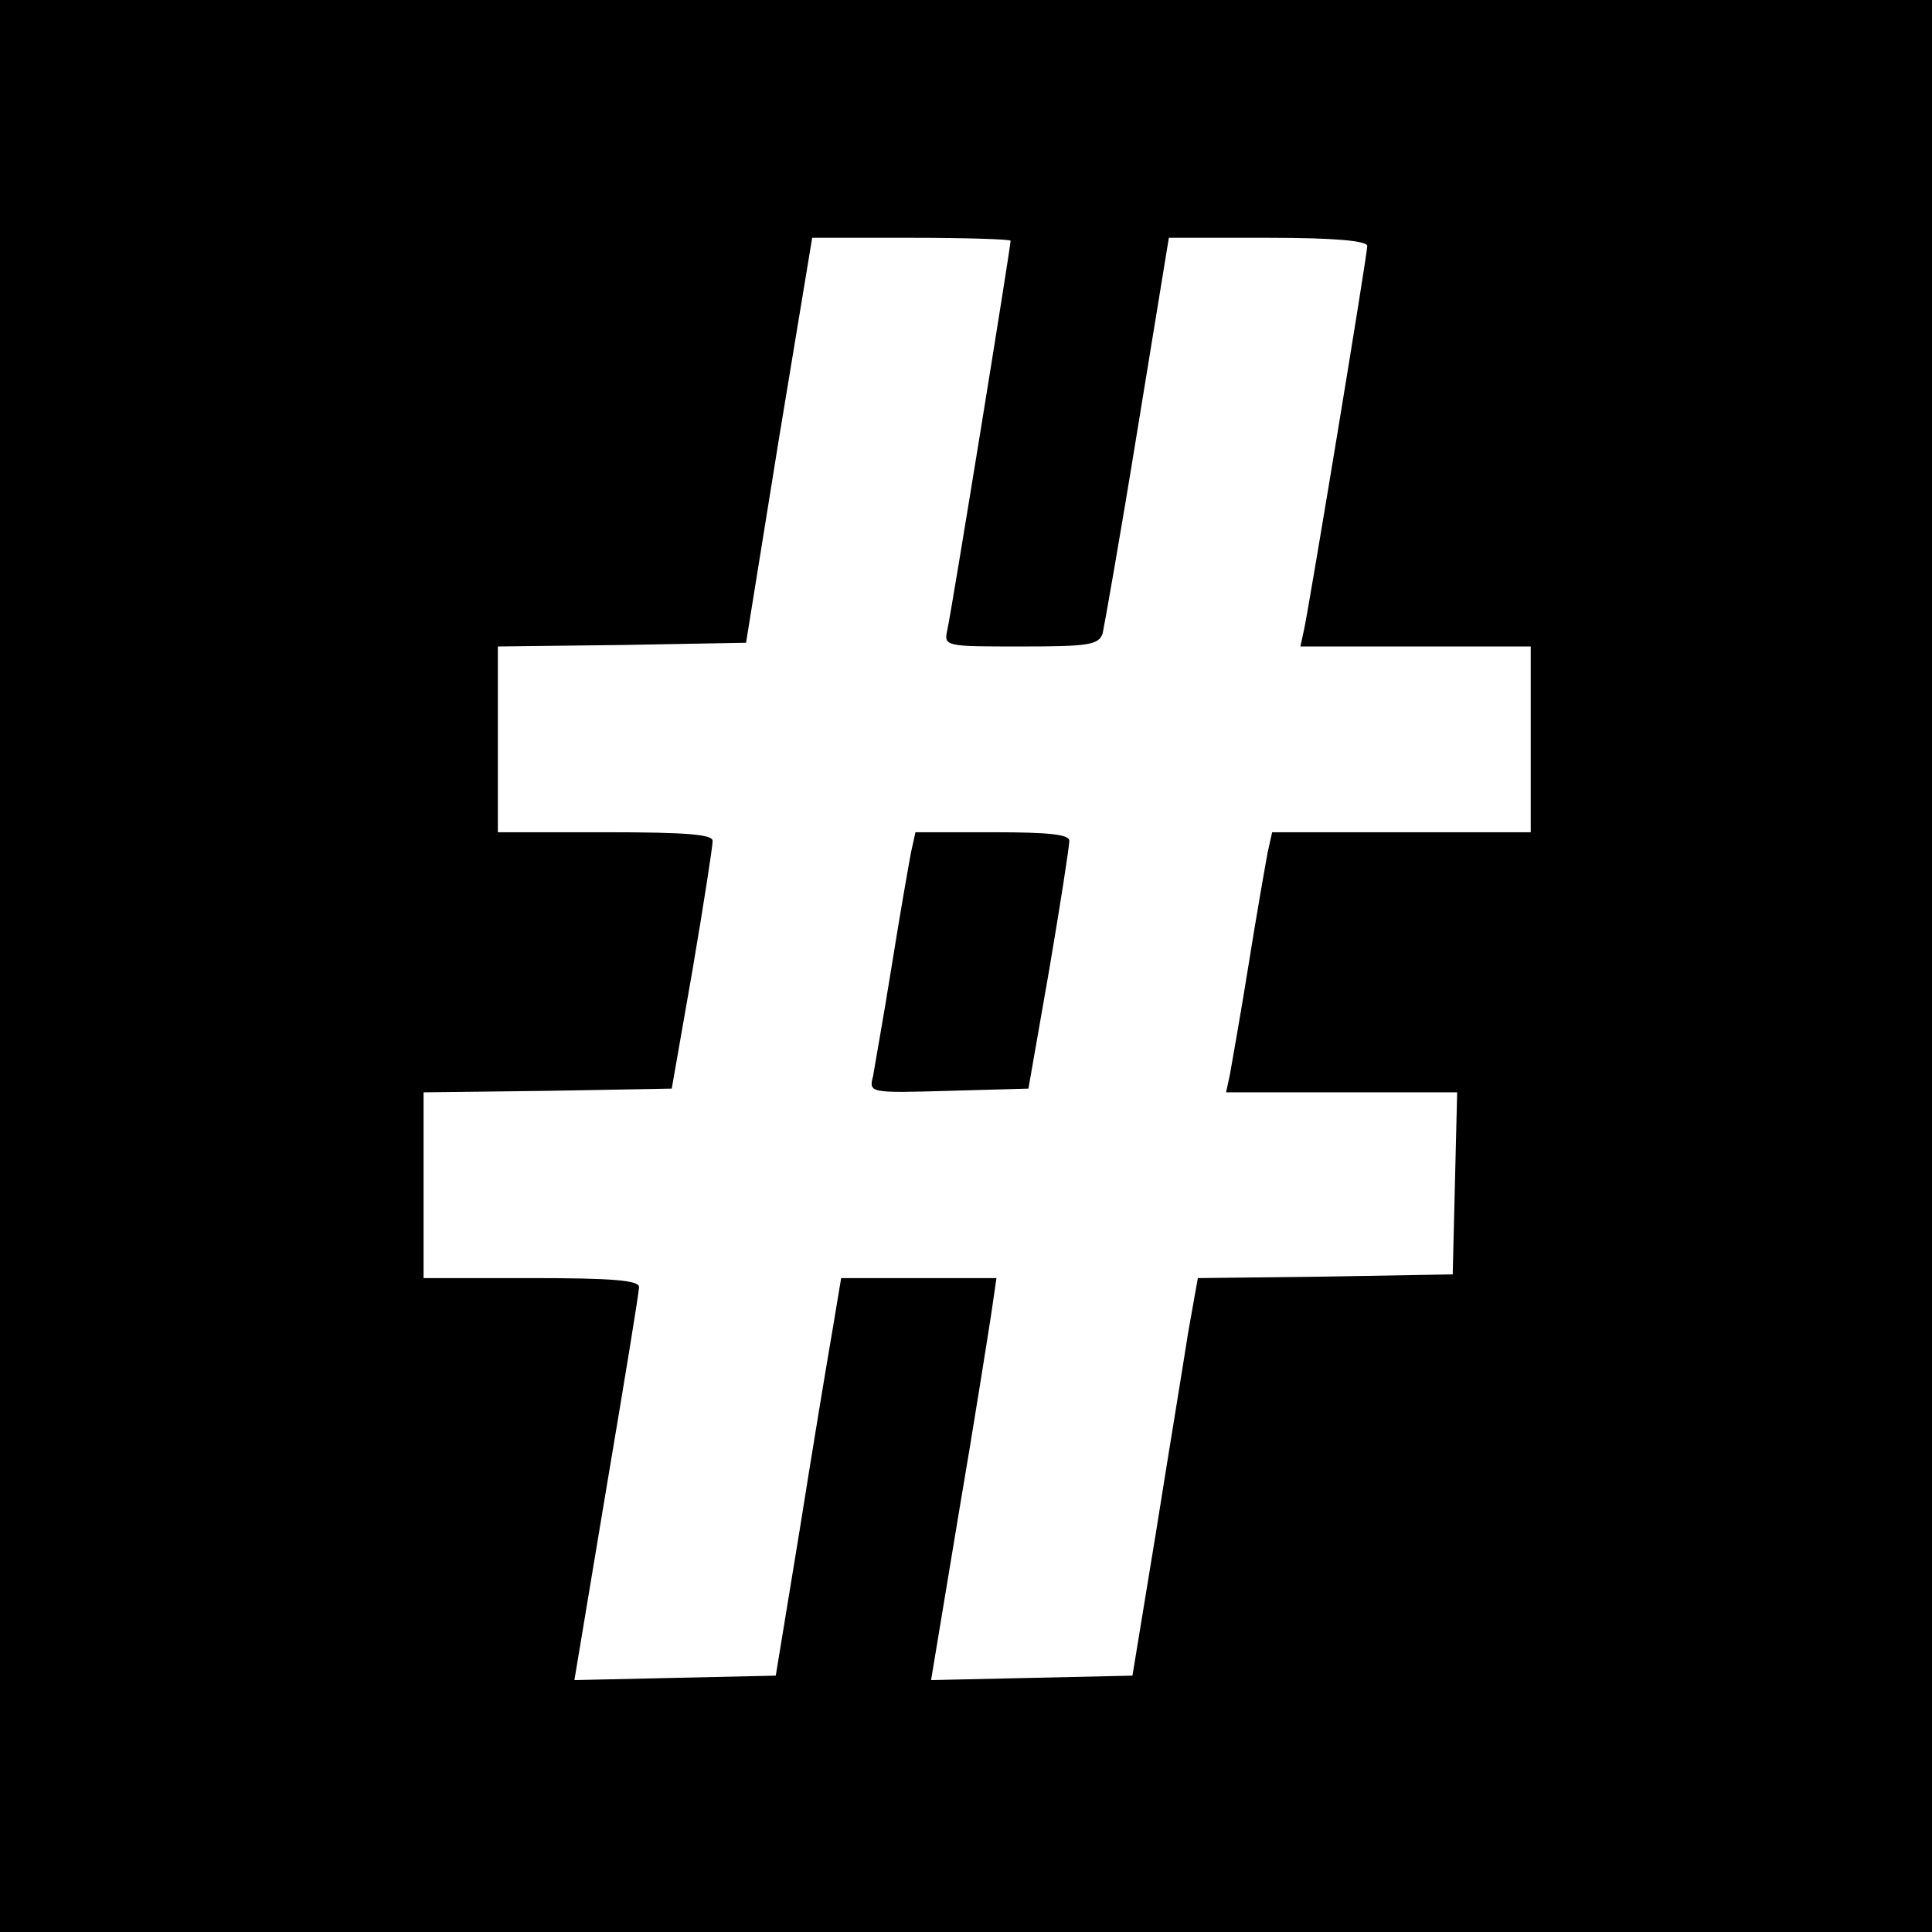 <?xml version="1.0" standalone="no"?>
<!DOCTYPE svg PUBLIC "-//W3C//DTD SVG 20010904//EN"
 "http://www.w3.org/TR/2001/REC-SVG-20010904/DTD/svg10.dtd">
<svg version="1.0" xmlns="http://www.w3.org/2000/svg"
 width="260pt" height="260pt" viewBox="0 0 260 260"
 preserveAspectRatio="xMidYMid meet">
<g transform="translate(0,260) scale(0.1,-0.1)"
fill="#000000" stroke="none">
<path d="M0 1300 l0 -1300 1300 0 1300 0 0 1300 0 1300 -1300 0 -1300 0 0
-1300z m1360 976 c0 -9 -80 -502 -85 -523 -5 -23 -4 -23 99 -23 91 0 105 2
110 18 2 9 24 133 47 275 l42 257 134 0 c88 0 133 -4 133 -11 0 -12 -78 -484
-85 -516 l-5 -23 155 0 155 0 0 -125 0 -125 -174 0 -174 0 -6 -27 c-3 -16 -15
-84 -26 -153 -11 -69 -23 -135 -25 -147 l-5 -23 155 0 156 0 -3 -122 -3 -123
-172 -3 -171 -2 -13 -73 c-6 -39 -26 -160 -43 -267 l-32 -195 -135 -3 -136 -3
37 223 c21 123 40 244 44 270 l7 48 -104 0 -105 0 -12 -72 c-7 -40 -27 -161
-44 -268 l-32 -195 -135 -3 -136 -3 43 258 c24 142 44 264 44 271 0 9 -36 12
-145 12 l-145 0 0 125 0 125 167 2 167 3 28 160 c15 88 27 166 27 173 1 9 -34
12 -144 12 l-145 0 0 125 0 125 167 2 167 3 44 273 45 272 133 0 c74 0 134 -2
134 -4z"/>
<path d="M1226 1453 c-3 -16 -15 -84 -26 -153 -11 -69 -23 -135 -25 -148 -6
-23 -5 -23 102 -20 l107 3 28 160 c15 88 27 166 27 173 1 9 -26 12 -103 12
l-104 0 -6 -27z"/>
</g>
</svg>